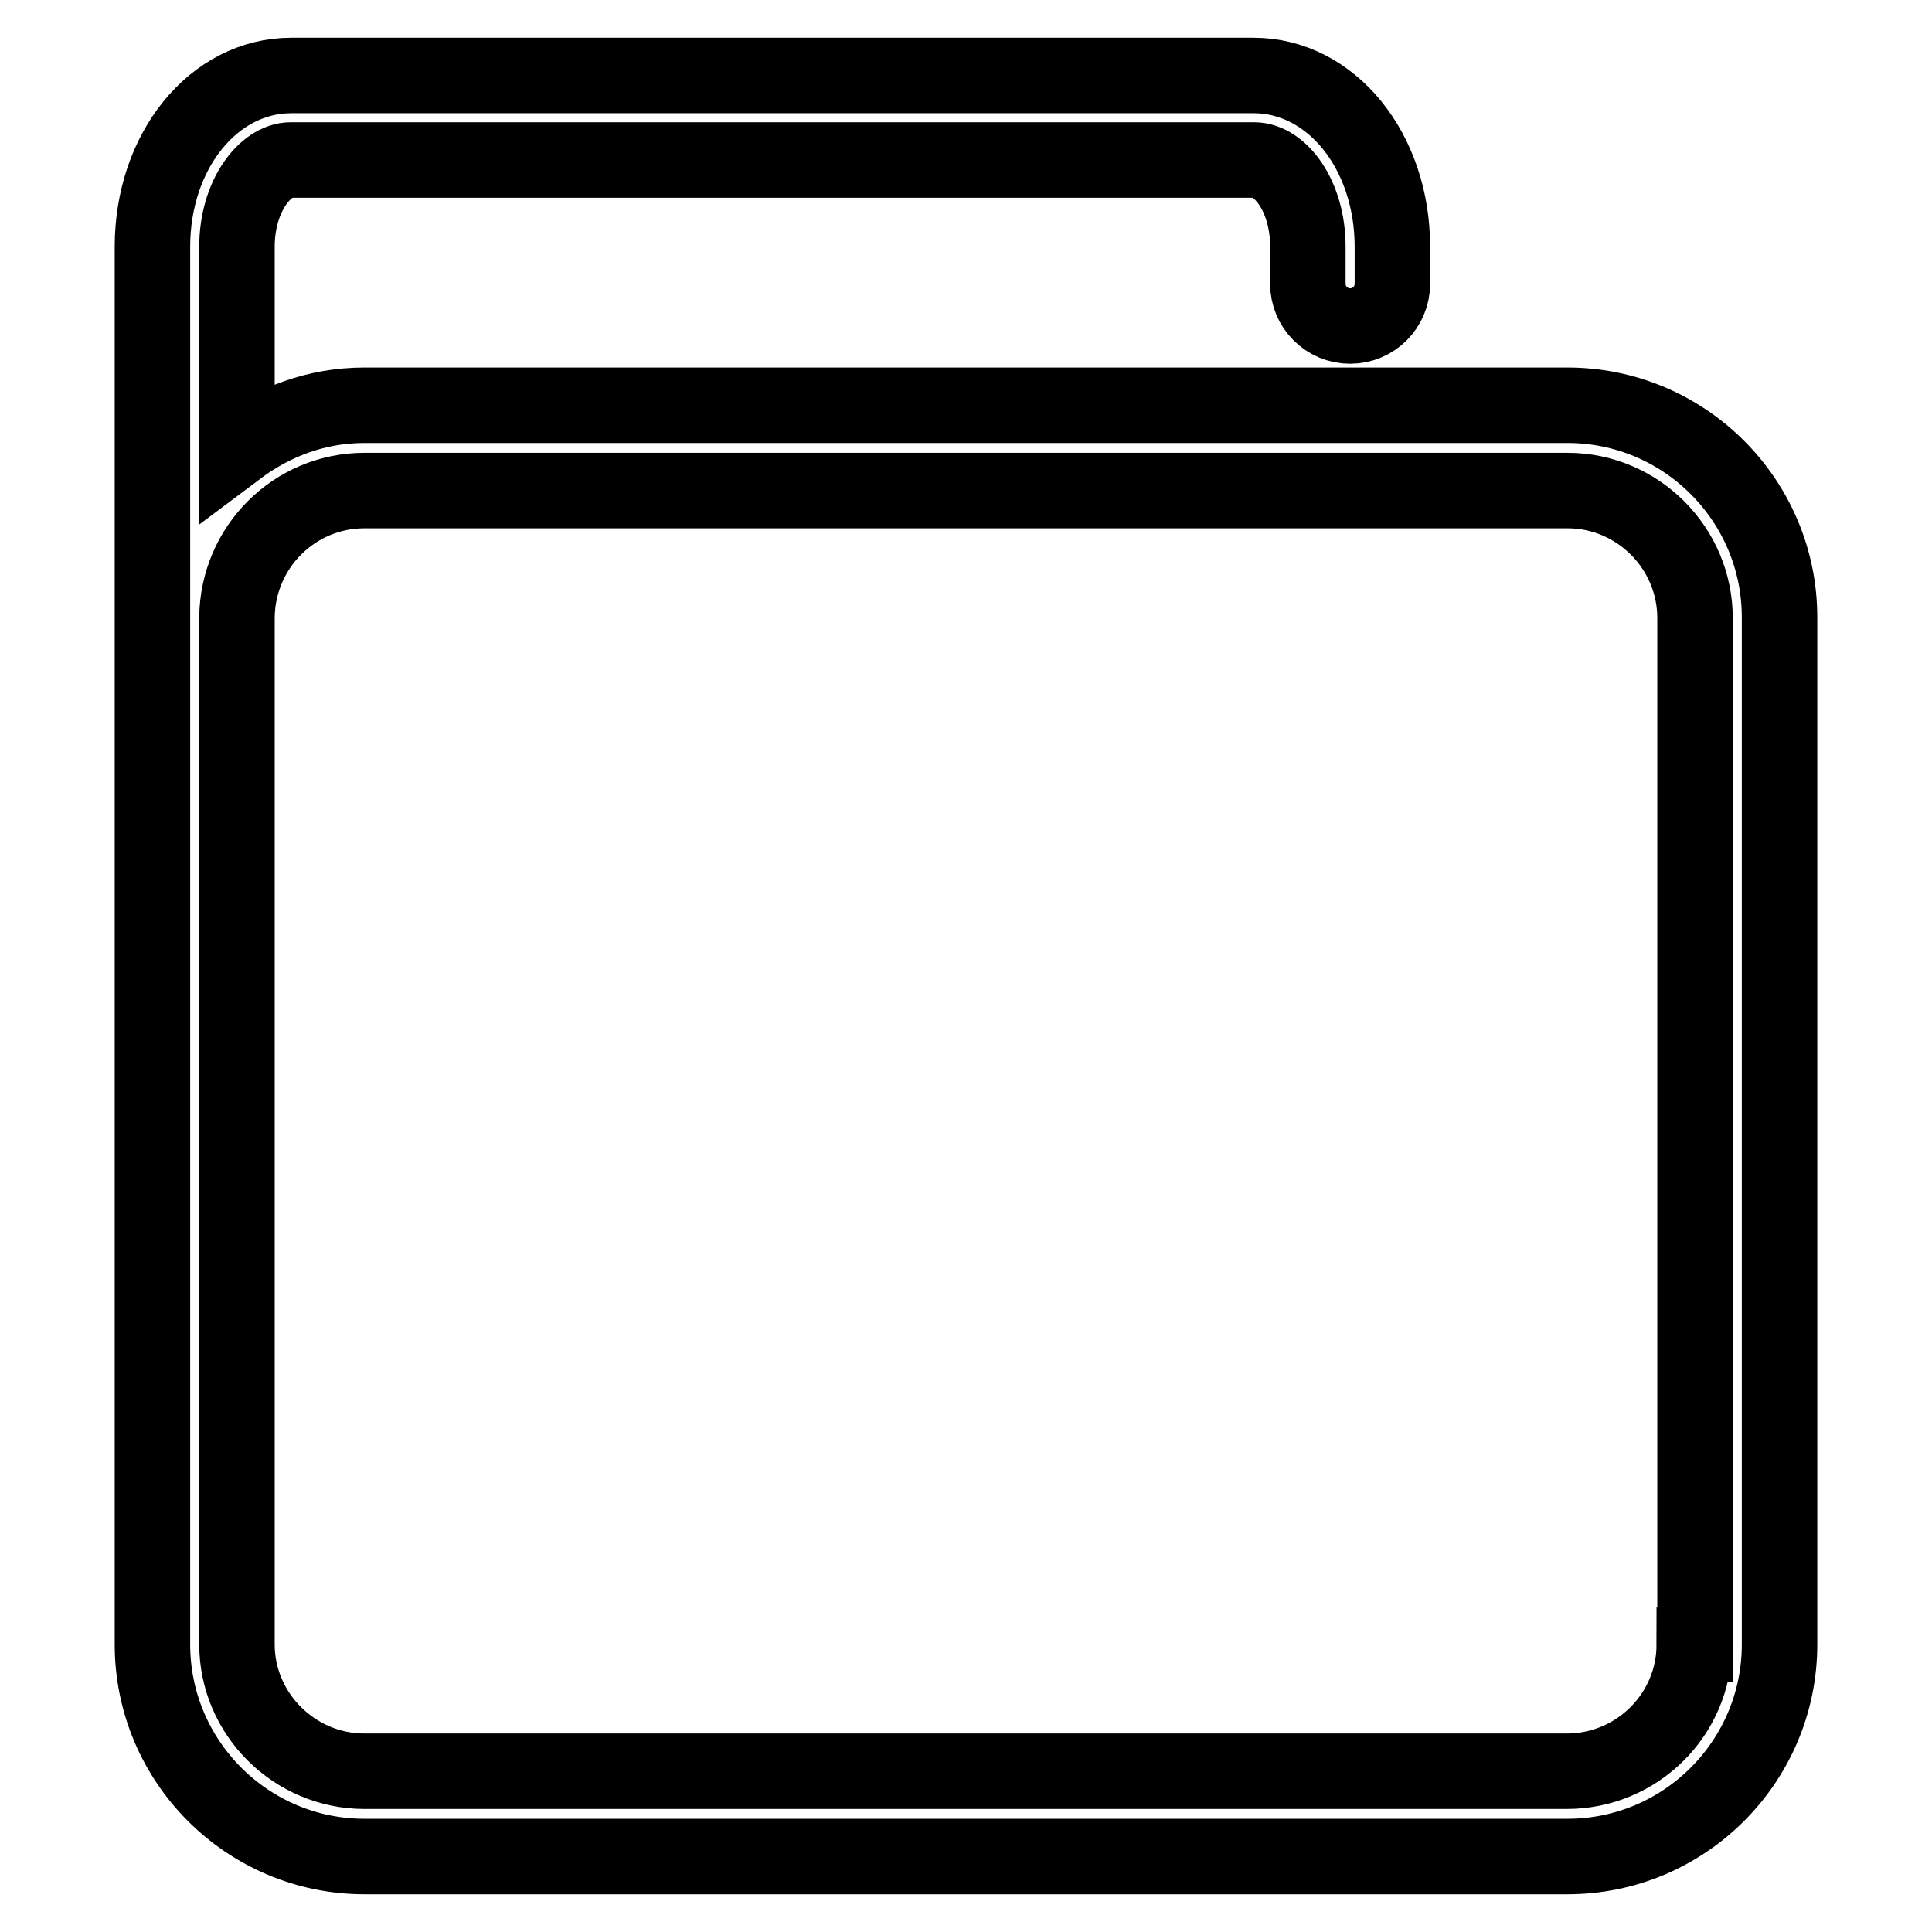 <?xml version="1.0" encoding="utf-8"?>
<!-- Svg Vector Icons : http://www.onlinewebfonts.com/icon -->
<!DOCTYPE svg PUBLIC "-//W3C//DTD SVG 1.1//EN" "http://www.w3.org/Graphics/SVG/1.1/DTD/svg11.dtd">
<svg version="1.1" xmlns="http://www.w3.org/2000/svg" xmlns:xlink="http://www.w3.org/1999/xlink" x="0px" y="0px" viewBox="0 0 256 256" enable-background="new 0 0 256 256" xml:space="preserve">
<g> <path stroke-width="10" fill-opacity="0" stroke="#000000"  d="M207.7,53.7H48.3c-6.4,0-12.1,2.2-16.9,5.8V32.7c0-6.8,3.8-11.5,7.1-11.5h127.7c3.4,0,7.1,4.7,7.1,11.5v4.9 c0,3.1,2.5,5.6,5.6,5.6c3.1,0,5.6-2.5,5.6-5.6v-4.9c0-12.7-8.1-22.7-18.4-22.7H38.6c-10.3,0-18.4,10-18.4,22.7v185.2 c0,15.5,12.6,28.1,28.1,28.1h159.4c15.5,0,28.1-12.6,28.1-28.1V81.8C235.8,66.3,223.2,53.7,207.7,53.7z M224.5,217.9 c0,9.3-7.6,16.8-16.9,16.8H48.3c-9.3,0-16.9-7.6-16.9-16.8V81.8C31.5,72.5,39,65,48.3,65h159.4c9.3,0,16.9,7.6,16.9,16.9V217.9z"/></g>
</svg>